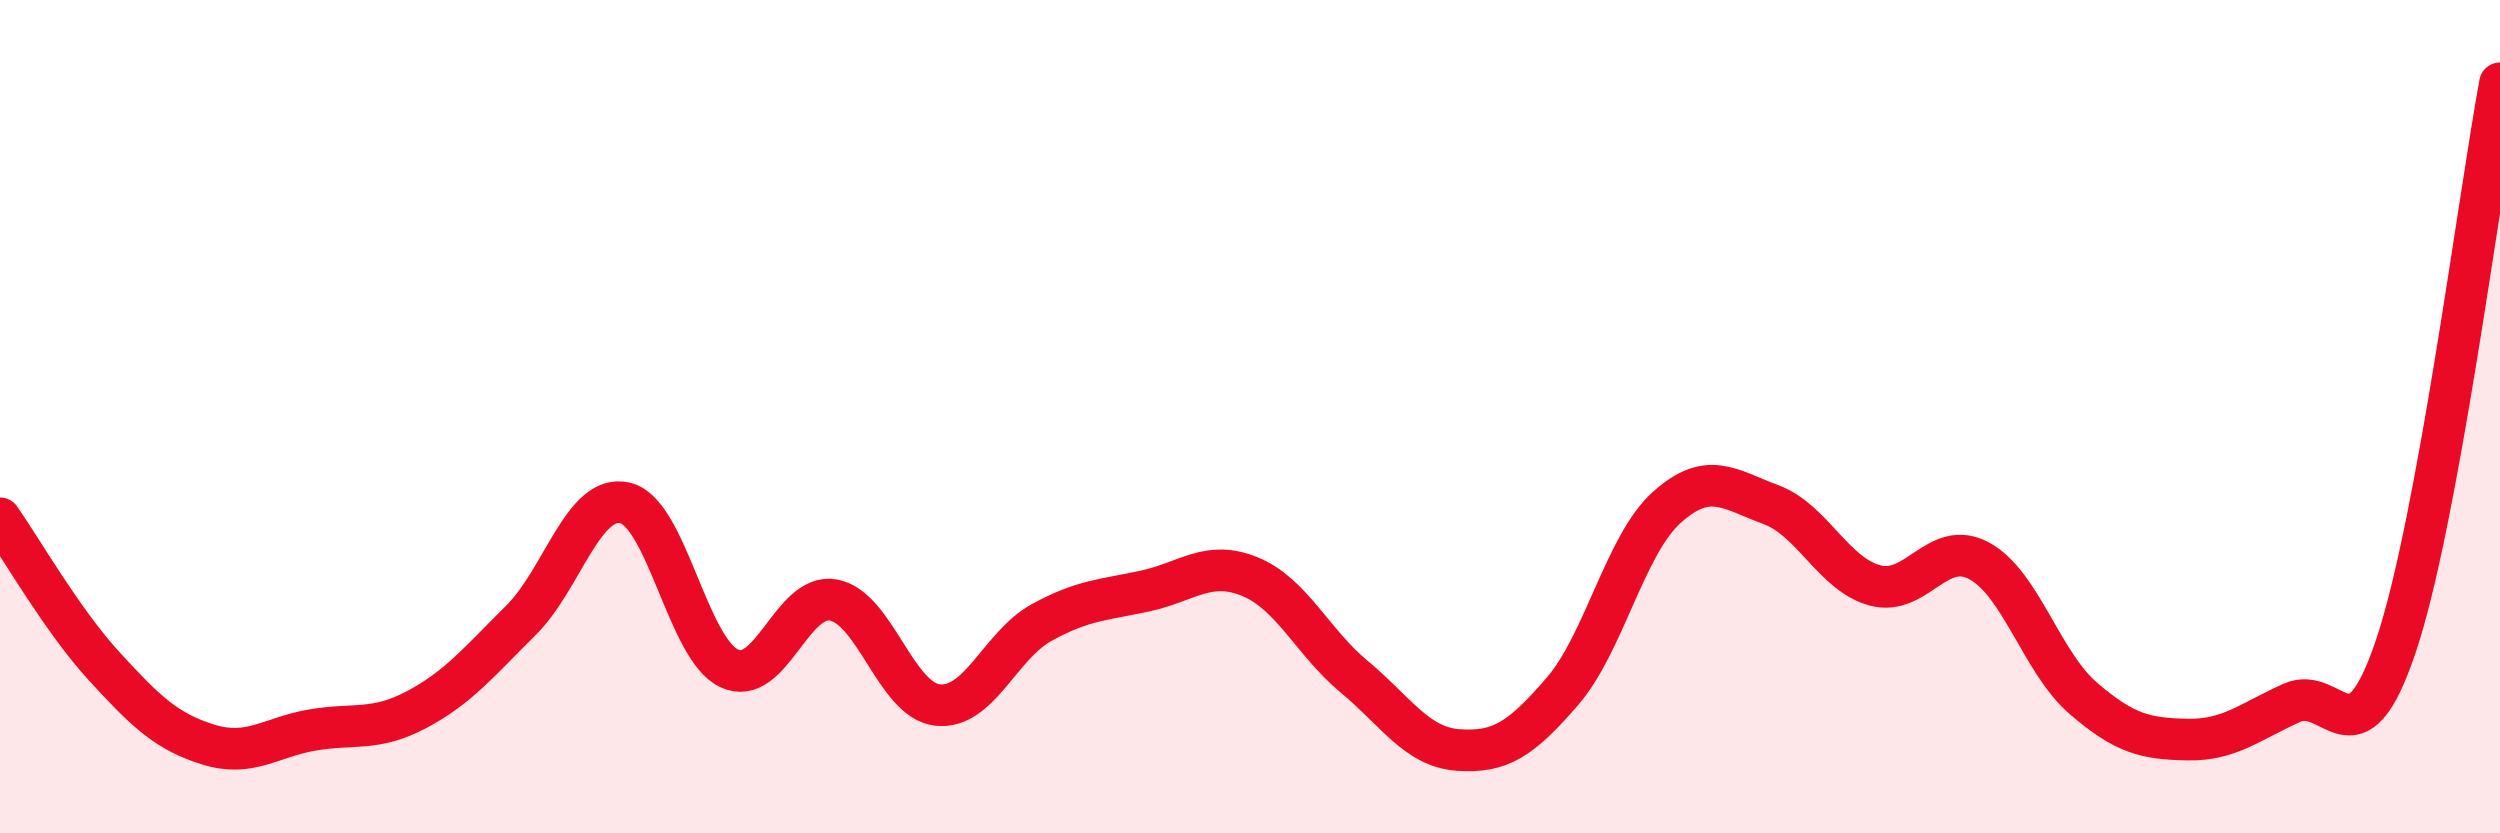 
    <svg width="60" height="20" viewBox="0 0 60 20" xmlns="http://www.w3.org/2000/svg">
      <path
        d="M 0,12.44 C 0.5,13.15 1.5,14.9 2.5,15.99 C 3.5,17.08 4,17.56 5,17.87 C 6,18.18 6.5,17.69 7.5,17.52 C 8.5,17.35 9,17.56 10,17.03 C 11,16.5 11.5,15.88 12.5,14.89 C 13.5,13.9 14,11.84 15,12.07 C 16,12.3 16.5,15.57 17.5,16.04 C 18.5,16.51 19,14.22 20,14.4 C 21,14.58 21.5,16.81 22.5,16.92 C 23.5,17.03 24,15.49 25,14.94 C 26,14.39 26.5,14.4 27.5,14.18 C 28.5,13.96 29,13.43 30,13.84 C 31,14.25 31.5,15.41 32.5,16.24 C 33.5,17.07 34,17.93 35,18 C 36,18.07 36.5,17.75 37.5,16.59 C 38.5,15.43 39,13.08 40,12.18 C 41,11.28 41.5,11.74 42.5,12.11 C 43.5,12.48 44,13.78 45,14.05 C 46,14.32 46.5,12.92 47.5,13.46 C 48.5,14 49,15.9 50,16.76 C 51,17.62 51.5,17.73 52.5,17.75 C 53.5,17.77 54,17.32 55,16.87 C 56,16.42 56.5,18.48 57.5,15.51 C 58.5,12.54 59.5,4.7 60,2L60 20L0 20Z"
        fill="#EB0A25"
        opacity="0.1"
        stroke-linecap="round"
        stroke-linejoin="round"
      />
      <path
        d="M 0,12.44 C 0.5,13.15 1.5,14.9 2.5,15.99 C 3.5,17.08 4,17.56 5,17.87 C 6,18.18 6.5,17.69 7.5,17.52 C 8.5,17.35 9,17.56 10,17.03 C 11,16.5 11.5,15.88 12.5,14.89 C 13.5,13.9 14,11.84 15,12.07 C 16,12.3 16.5,15.57 17.5,16.04 C 18.5,16.51 19,14.22 20,14.4 C 21,14.58 21.5,16.81 22.5,16.92 C 23.5,17.03 24,15.49 25,14.94 C 26,14.39 26.5,14.4 27.5,14.18 C 28.5,13.96 29,13.43 30,13.84 C 31,14.25 31.5,15.41 32.5,16.24 C 33.5,17.07 34,17.93 35,18 C 36,18.07 36.5,17.75 37.5,16.59 C 38.5,15.43 39,13.08 40,12.18 C 41,11.28 41.5,11.74 42.5,12.11 C 43.5,12.48 44,13.78 45,14.05 C 46,14.32 46.5,12.92 47.5,13.46 C 48.5,14 49,15.9 50,16.76 C 51,17.62 51.5,17.73 52.5,17.75 C 53.5,17.77 54,17.32 55,16.87 C 56,16.42 56.5,18.48 57.5,15.51 C 58.5,12.54 59.5,4.7 60,2"
        stroke="#EB0A25"
        stroke-width="1"
        fill="none"
        stroke-linecap="round"
        stroke-linejoin="round"
      />
    </svg>
  